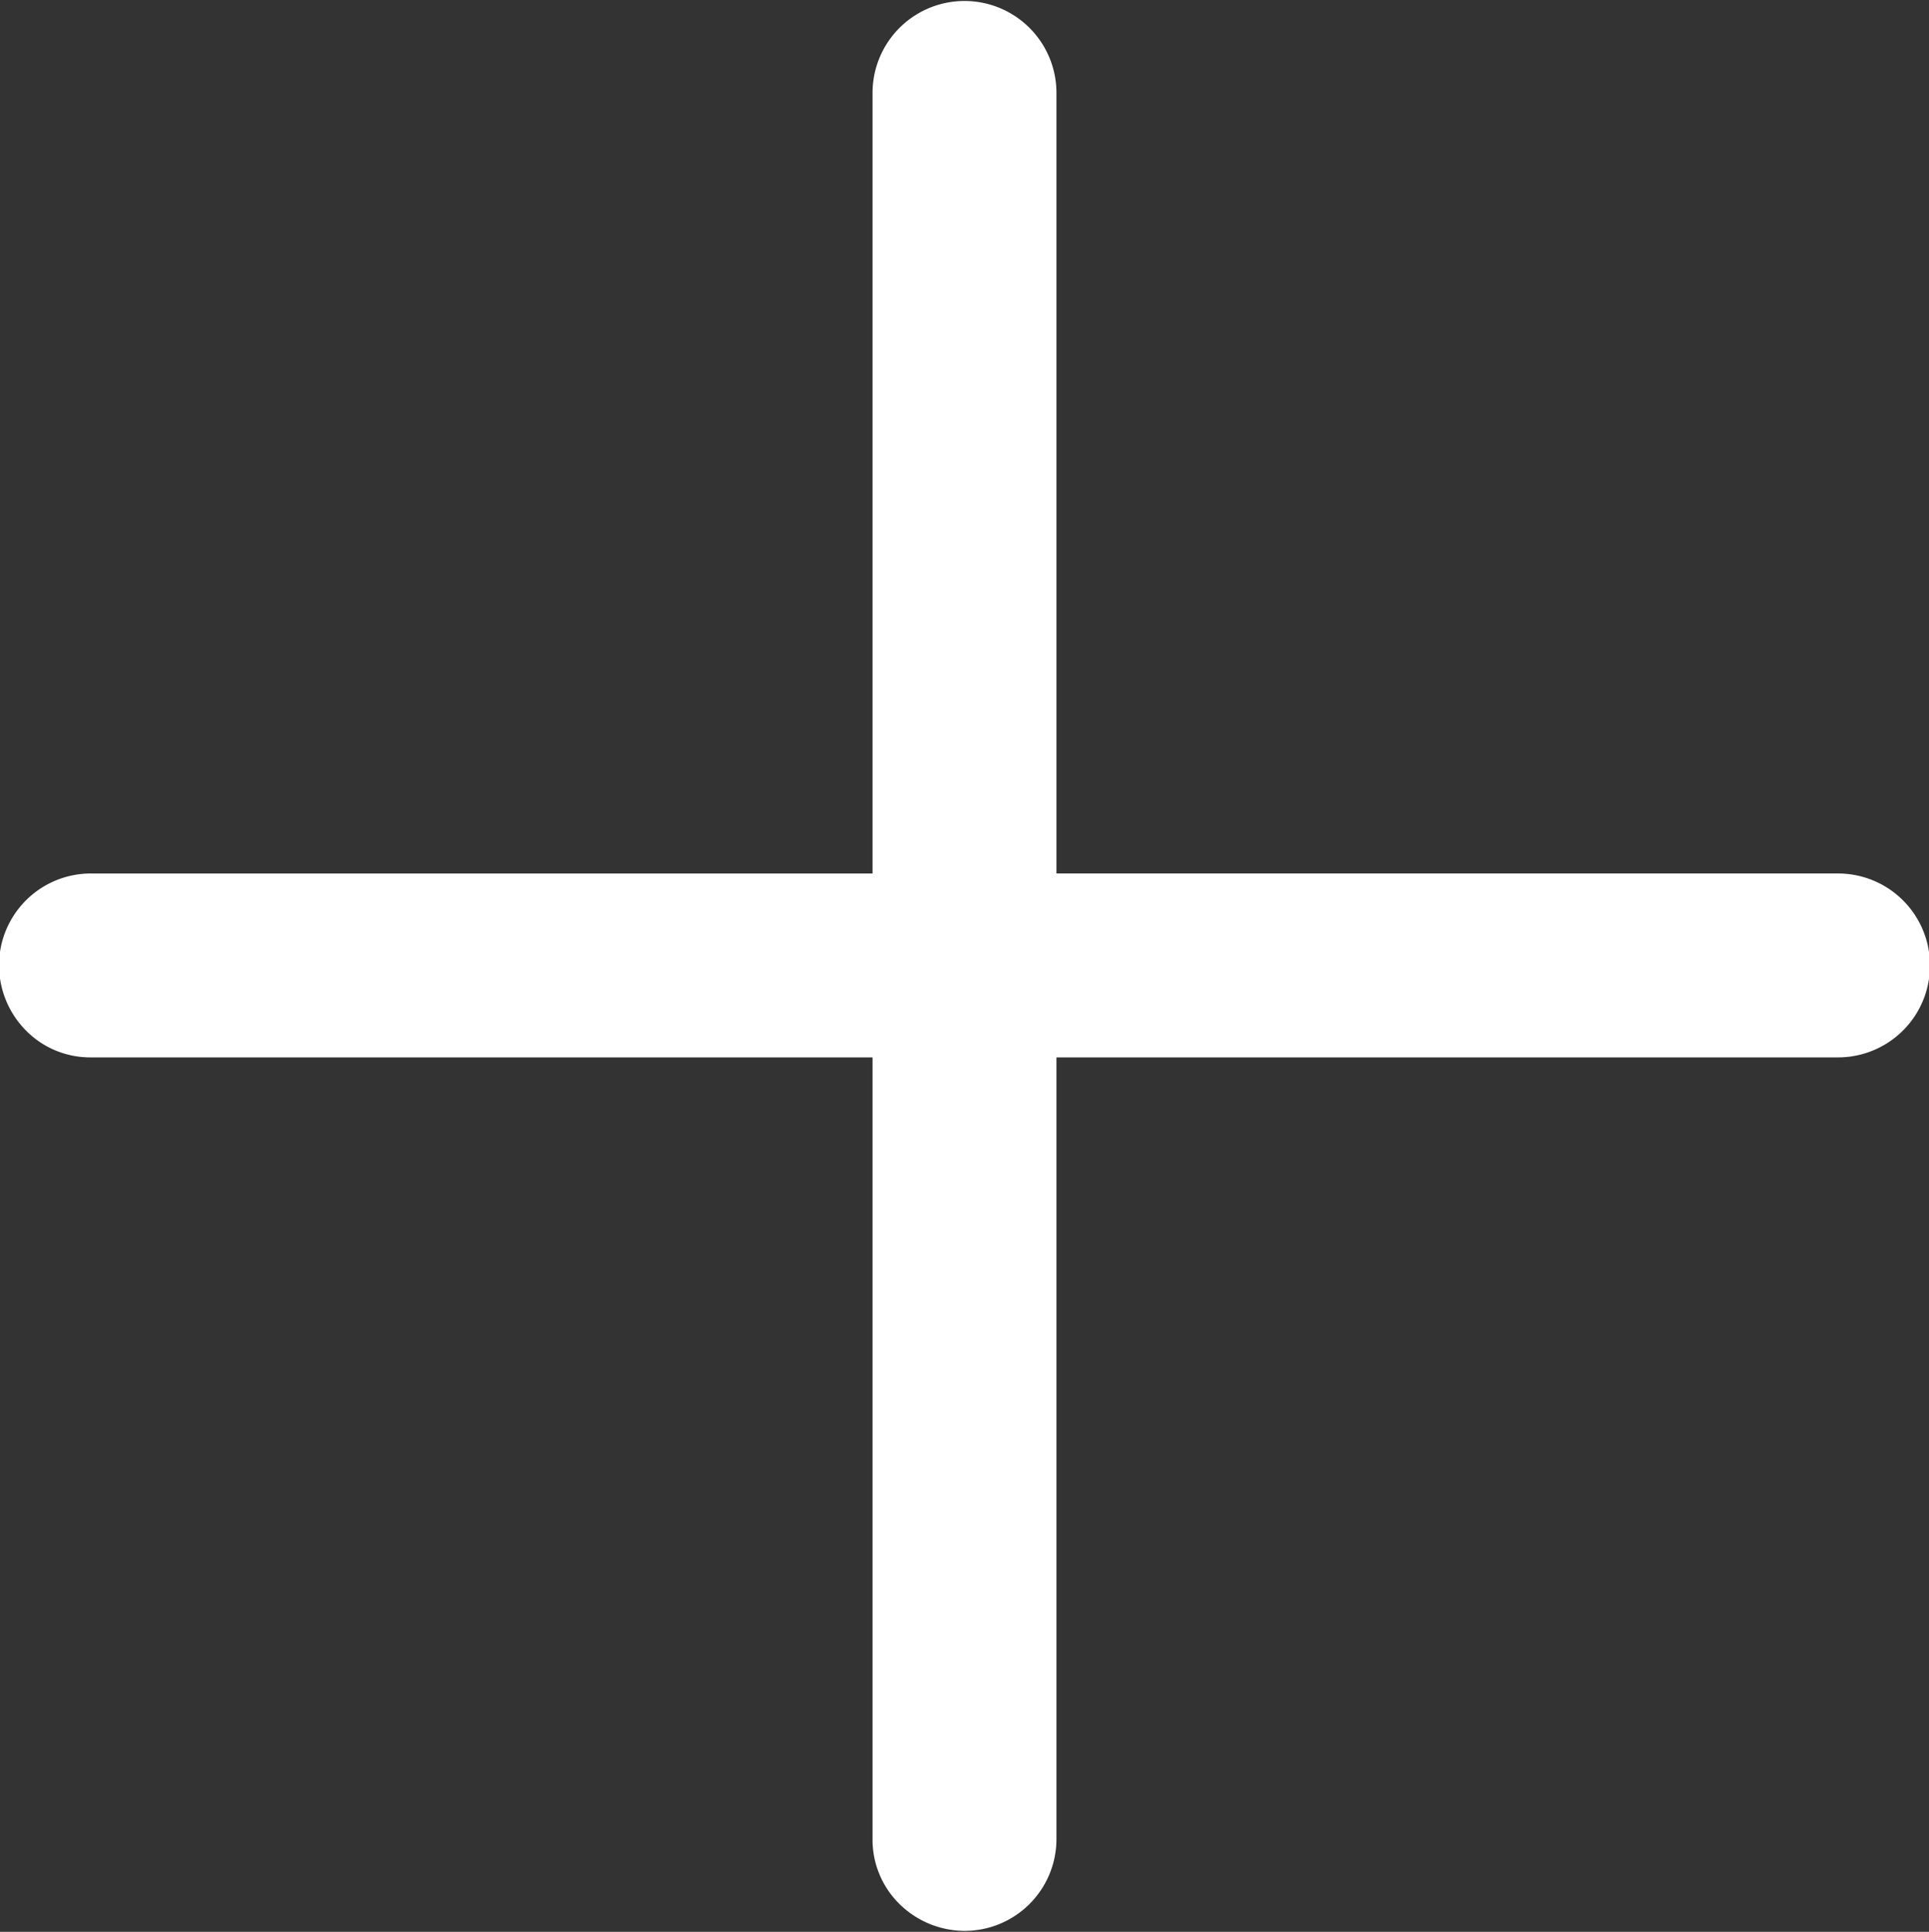 <svg xmlns="http://www.w3.org/2000/svg" width="19.72" height="19.75" viewBox="0 0 19.72 19.75">
  <rect x="0" y="0" width="19.72" height="19.75" fill="#333333" stroke="none"/>
  <defs>
    <style>
      .cls-1 {
        fill: #fff;
        fill-rule: evenodd;
      }
    </style>
  </defs>
  <path id="形状_23" data-name="形状 23" class="cls-1" d="M1382.3,1326.62h7.99a0.94,0.94,0,1,0,0-1.88h-7.99v-7.98a0.94,0.94,0,0,0-1.88,0v7.98h-7.99a0.939,0.939,0,0,0-.94.94,0.953,0.953,0,0,0,.28.67,0.921,0.921,0,0,0,.66.27h7.99v7.99a0.921,0.921,0,0,0,.27.66,0.953,0.953,0,0,0,.67.28,0.939,0.939,0,0,0,.94-0.94v-7.99Z" transform="translate(-1371.5 -1315.81)"/>
</svg>
